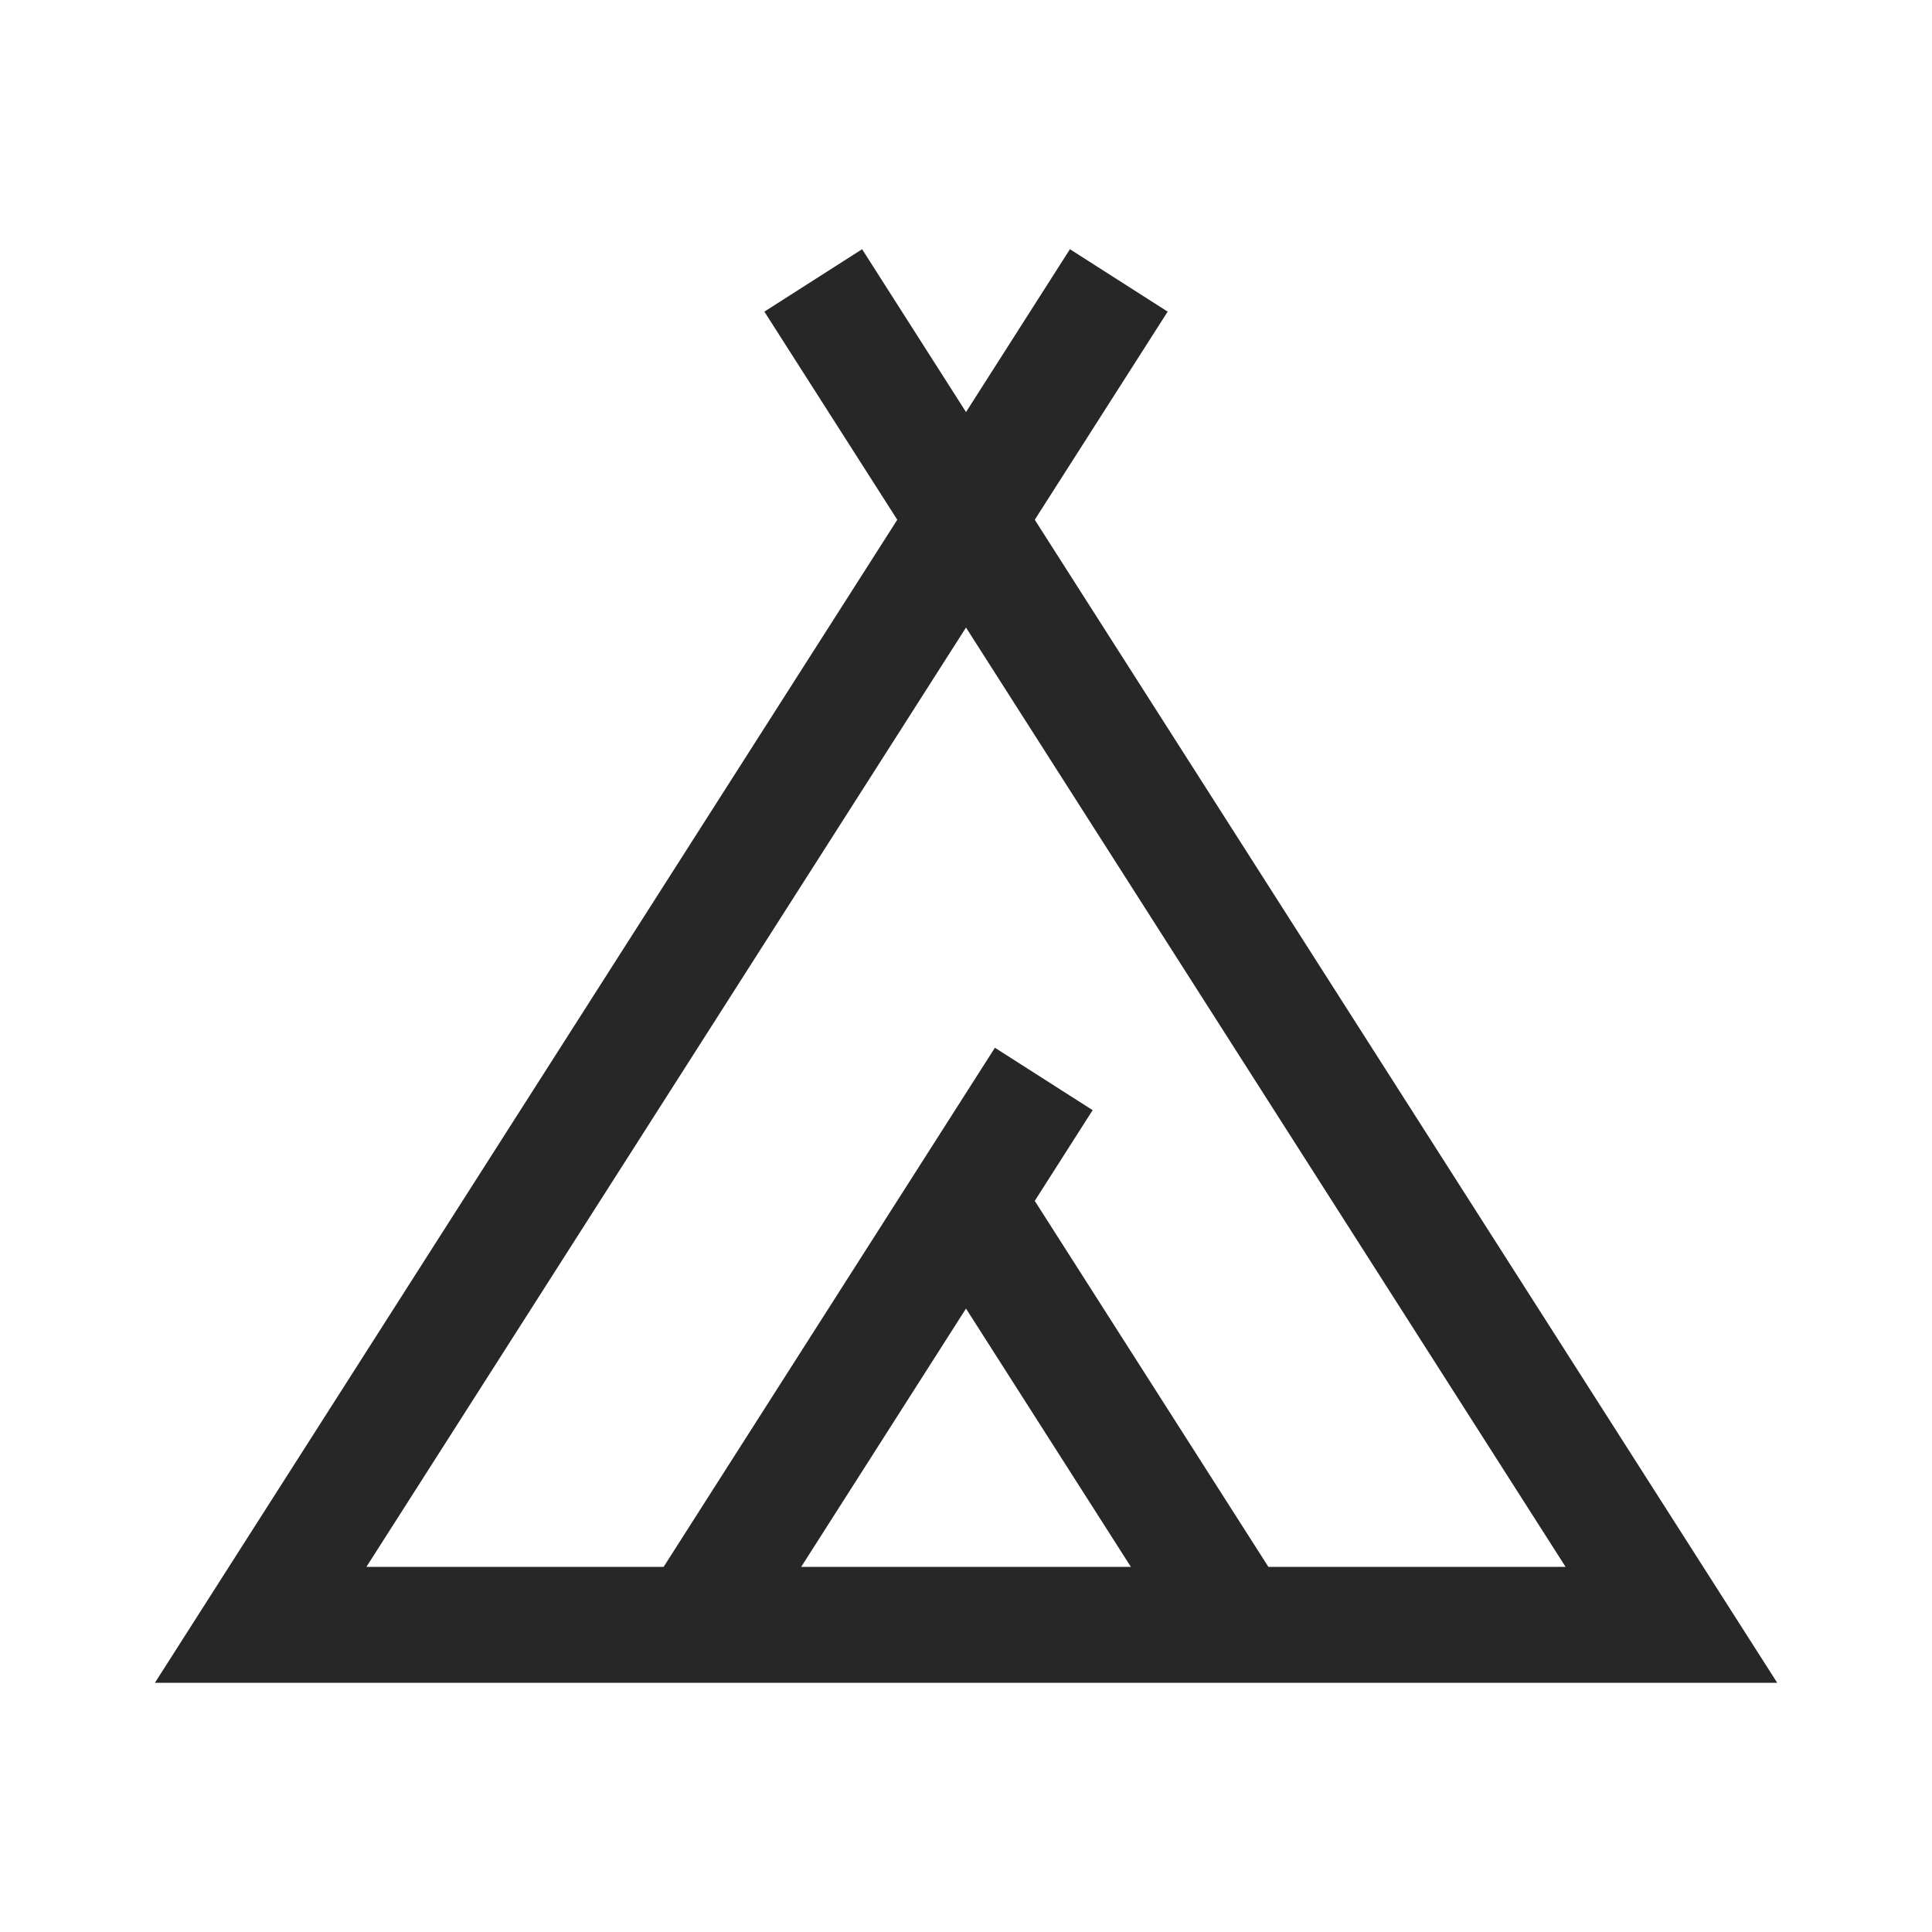 <?xml version="1.0" encoding="UTF-8"?>
<svg width="100pt" height="100pt" version="1.1" viewBox="0 0 100 100" xmlns="http://www.w3.org/2000/svg">
 <path d="m30.52 87.102h61.469l-38.43-60.199 6.879-10.773-5.059-3.231-2.644 4.144-2.734 4.285-2.734-4.285-2.644-4.144-5.059 3.231 6.879 10.773-38.426 60.199zm10.949-6 8.531-13.371 8.535 13.371zm12.09-18.945 2.996-4.695-5.059-3.231-17.148 26.871h-15.383l31.035-48.621 31.035 48.621h-15.383z" fill="#272727"/>
</svg>
